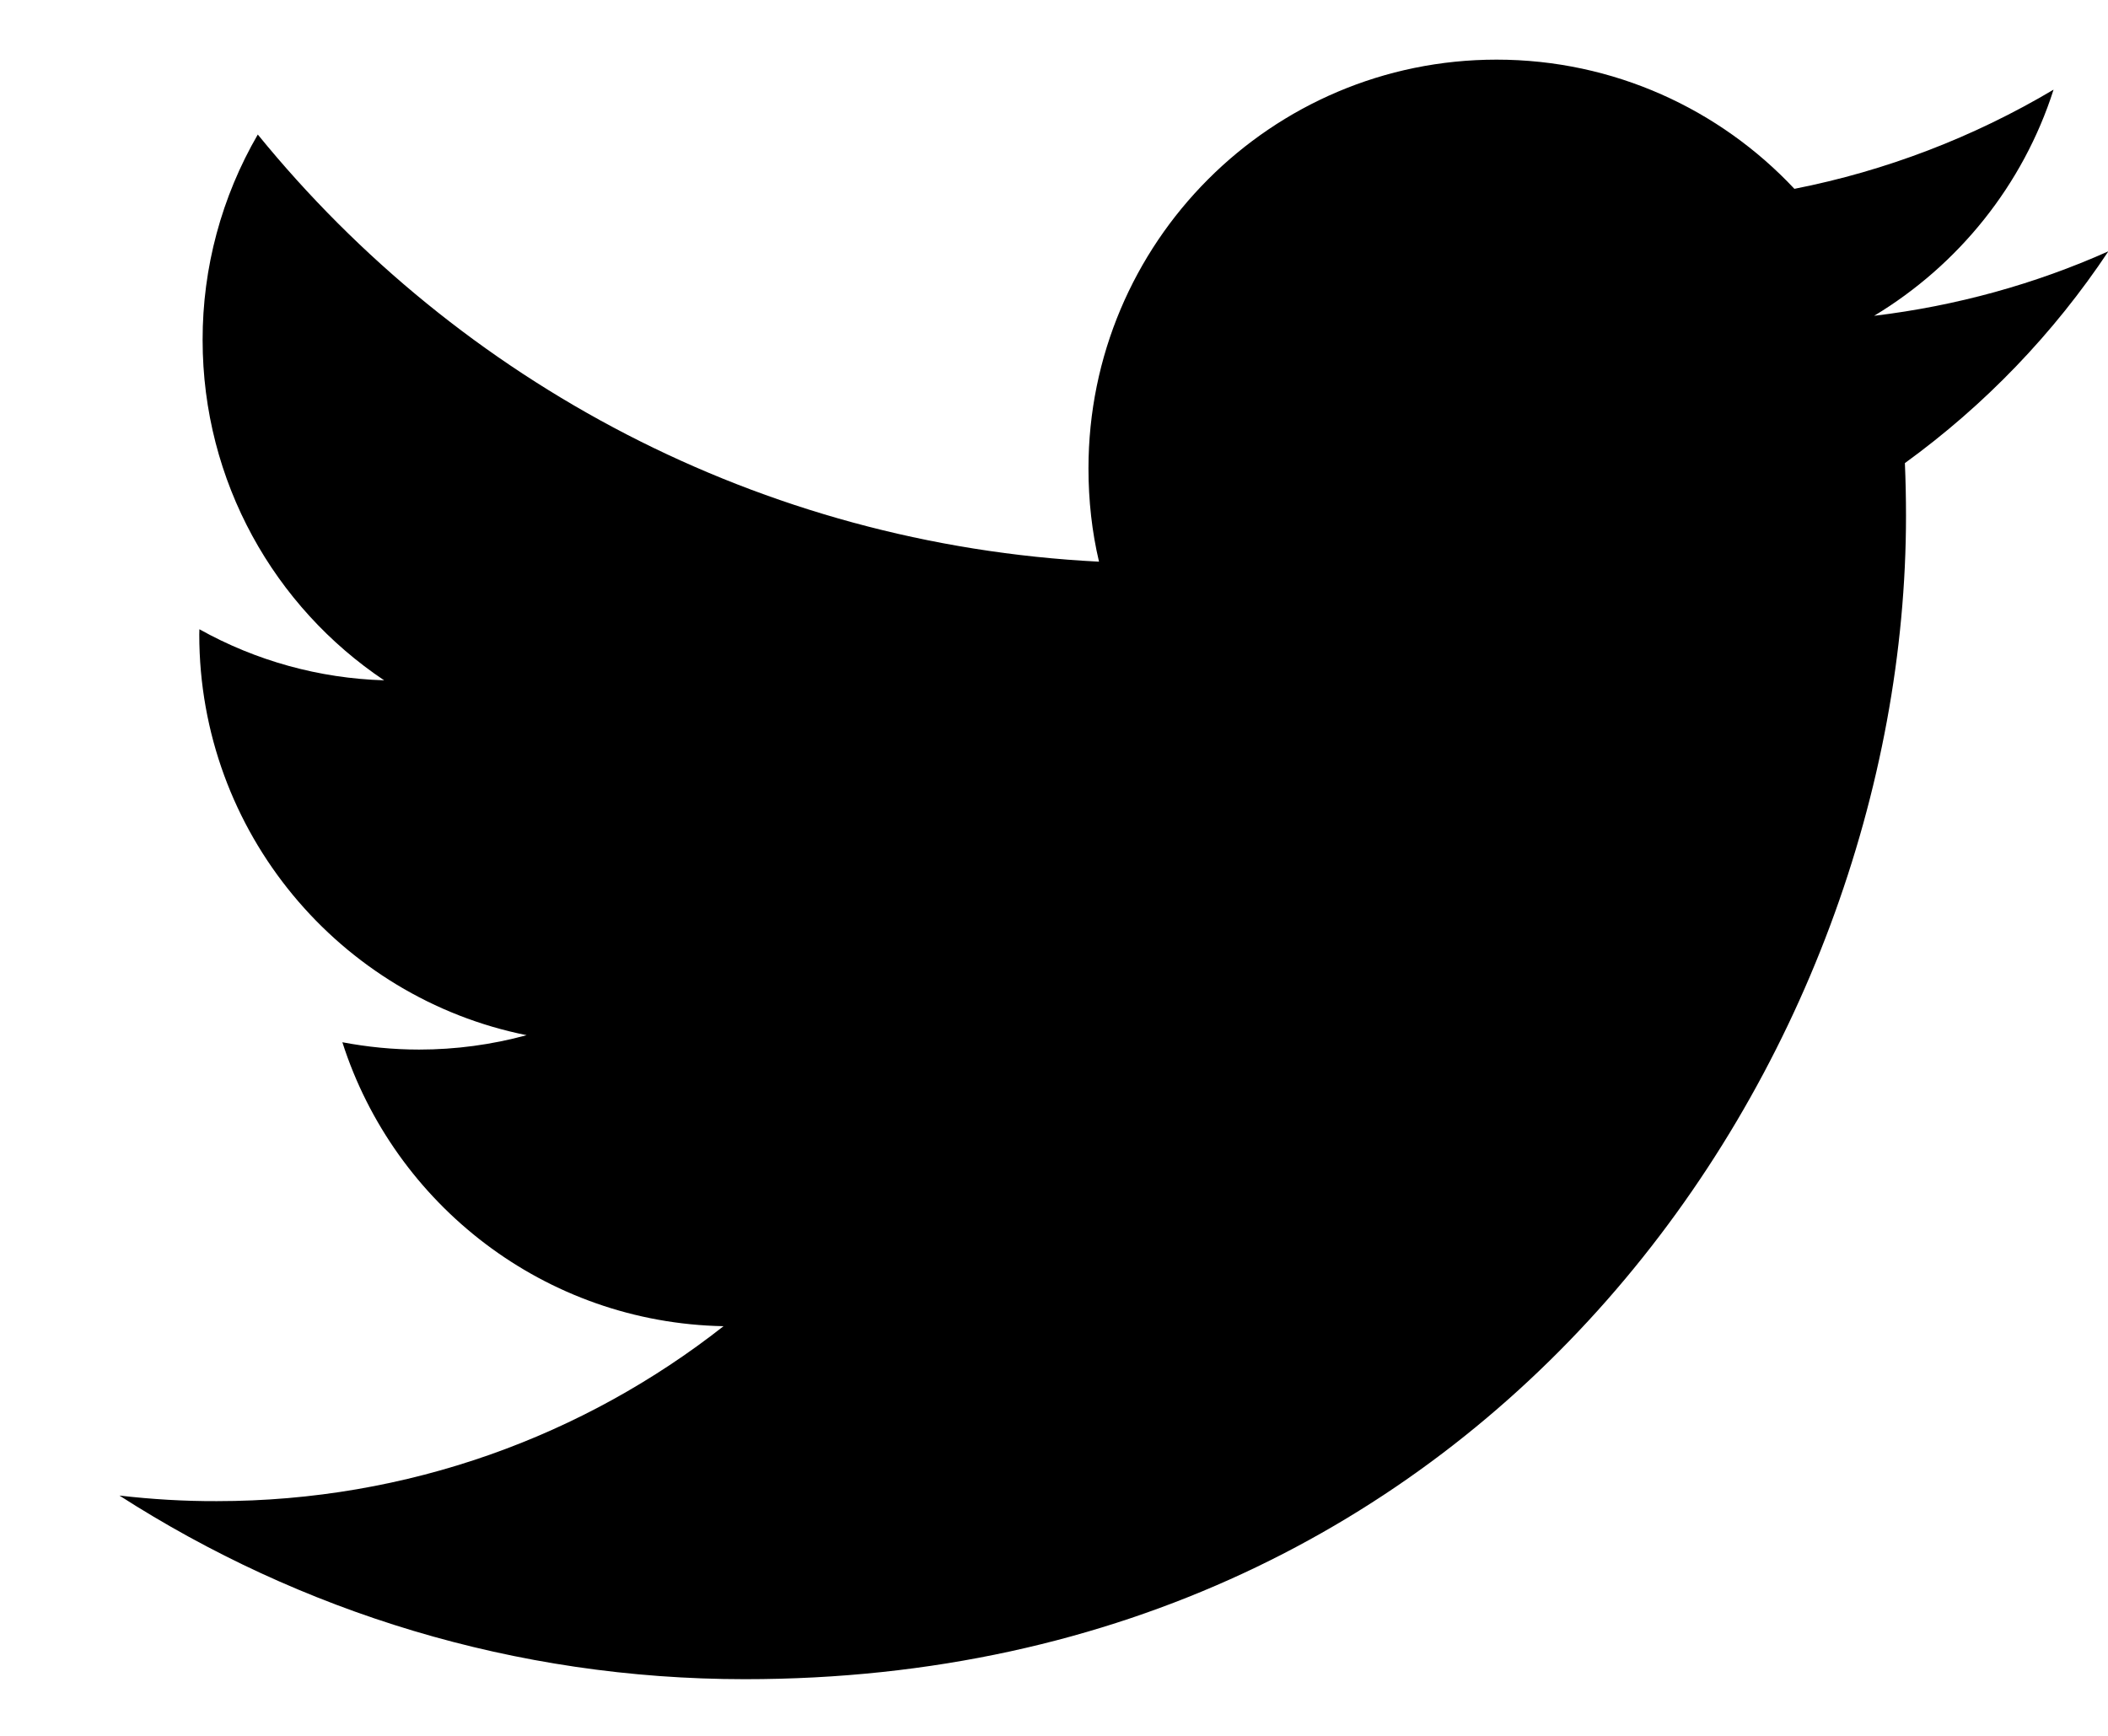 <svg width="17" height="14" viewBox="0 0 17 14" fill="none" xmlns="http://www.w3.org/2000/svg">
<path d="M6.008 13.543C12.061 13.543 15.371 8.518 15.371 4.161C15.371 4.018 15.368 3.876 15.362 3.735C16.006 3.268 16.562 2.69 17.003 2.027C16.414 2.29 15.779 2.467 15.114 2.547C15.793 2.138 16.315 1.493 16.561 0.723C15.915 1.107 15.208 1.378 14.471 1.523C13.87 0.882 13.015 0.481 12.069 0.481C10.251 0.481 8.778 1.958 8.778 3.778C8.778 4.037 8.806 4.289 8.863 4.53C6.128 4.392 3.702 3.08 2.079 1.085C1.787 1.588 1.633 2.16 1.634 2.742C1.634 3.886 2.215 4.896 3.098 5.487C2.575 5.471 2.064 5.33 1.608 5.075C1.607 5.089 1.607 5.102 1.607 5.117C1.607 6.714 2.741 8.047 4.247 8.349C3.965 8.426 3.673 8.465 3.38 8.465C3.168 8.465 2.962 8.444 2.761 8.406C3.18 9.716 4.395 10.669 5.835 10.696C4.709 11.581 3.29 12.107 1.748 12.107C1.486 12.108 1.223 12.092 0.963 12.062C2.419 12.997 4.149 13.543 6.008 13.543" fill="black"/>
</svg>
